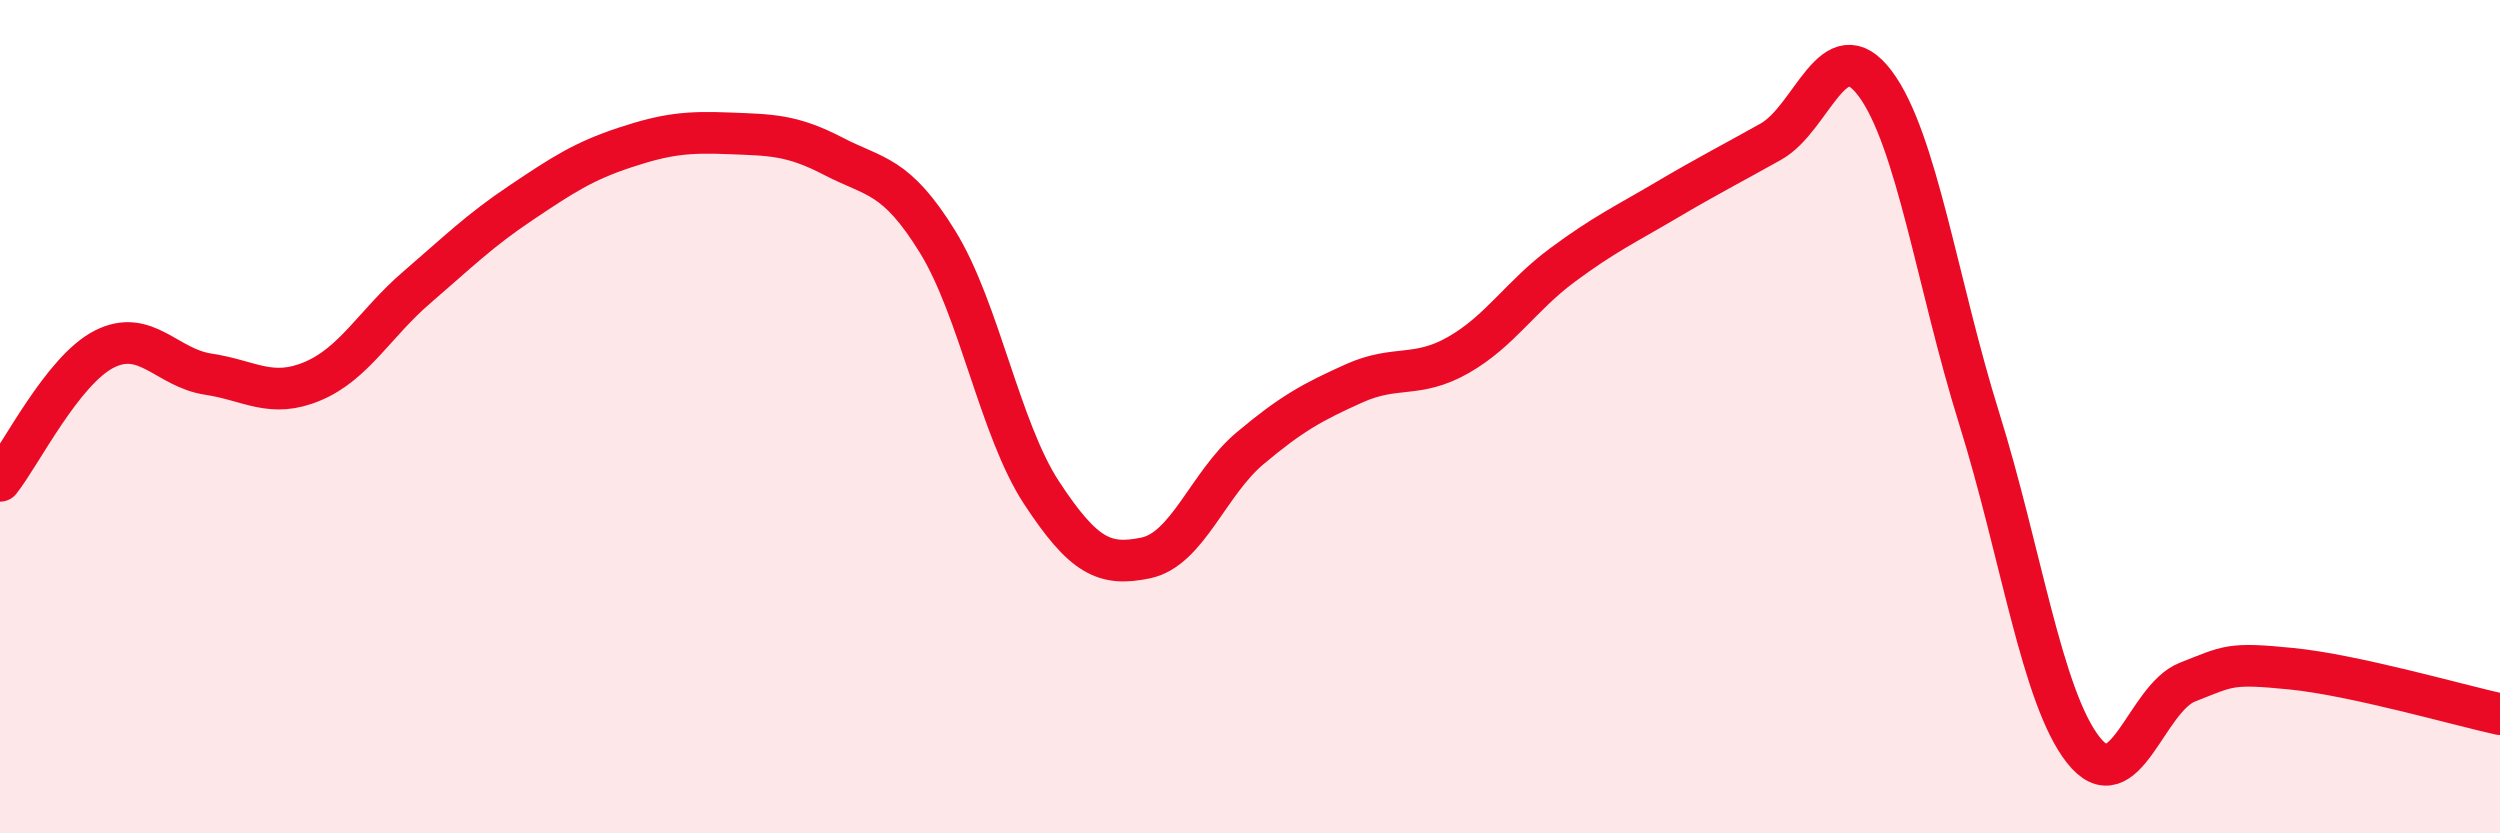
    <svg width="60" height="20" viewBox="0 0 60 20" xmlns="http://www.w3.org/2000/svg">
      <path
        d="M 0,11.54 C 0.5,10.91 1.5,8.89 2.5,8.38 C 3.5,7.87 4,8.83 5,8.98 C 6,9.13 6.5,9.57 7.5,9.15 C 8.5,8.73 9,7.76 10,6.9 C 11,6.04 11.5,5.54 12.5,4.87 C 13.5,4.2 14,3.87 15,3.54 C 16,3.21 16.5,3.16 17.5,3.2 C 18.5,3.24 19,3.23 20,3.75 C 21,4.27 21.5,4.18 22.5,5.8 C 23.5,7.42 24,10.31 25,11.83 C 26,13.35 26.5,13.6 27.5,13.39 C 28.5,13.18 29,11.6 30,10.76 C 31,9.92 31.5,9.65 32.5,9.2 C 33.5,8.75 34,9.09 35,8.52 C 36,7.95 36.5,7.1 37.5,6.36 C 38.5,5.62 39,5.39 40,4.8 C 41,4.21 41.5,3.96 42.5,3.4 C 43.5,2.84 44,0.67 45,2 C 46,3.33 46.5,6.84 47.5,10.04 C 48.5,13.24 49,16.73 50,18 C 51,19.27 51.5,16.76 52.5,16.37 C 53.5,15.98 53.5,15.9 55,16.05 C 56.5,16.2 59,16.92 60,17.14L60 20L0 20Z"
        fill="#EB0A25"
        opacity="0.1"
        stroke-linecap="round"
        stroke-linejoin="round"
      />
      <path
        d="M 0,11.54 C 0.5,10.91 1.5,8.89 2.5,8.38 C 3.5,7.87 4,8.83 5,8.98 C 6,9.13 6.5,9.57 7.5,9.15 C 8.5,8.73 9,7.76 10,6.9 C 11,6.04 11.5,5.54 12.5,4.87 C 13.5,4.2 14,3.87 15,3.54 C 16,3.21 16.5,3.16 17.5,3.2 C 18.5,3.24 19,3.23 20,3.75 C 21,4.27 21.5,4.18 22.5,5.8 C 23.5,7.42 24,10.31 25,11.83 C 26,13.35 26.5,13.6 27.5,13.39 C 28.5,13.18 29,11.6 30,10.76 C 31,9.92 31.5,9.65 32.5,9.2 C 33.5,8.75 34,9.09 35,8.52 C 36,7.95 36.5,7.1 37.5,6.36 C 38.5,5.62 39,5.39 40,4.8 C 41,4.21 41.5,3.96 42.5,3.4 C 43.5,2.84 44,0.67 45,2 C 46,3.33 46.5,6.84 47.5,10.04 C 48.5,13.24 49,16.73 50,18 C 51,19.27 51.5,16.76 52.5,16.37 C 53.5,15.98 53.5,15.9 55,16.05 C 56.5,16.2 59,16.92 60,17.14"
        stroke="#EB0A25"
        stroke-width="1"
        fill="none"
        stroke-linecap="round"
        stroke-linejoin="round"
      />
    </svg>
  